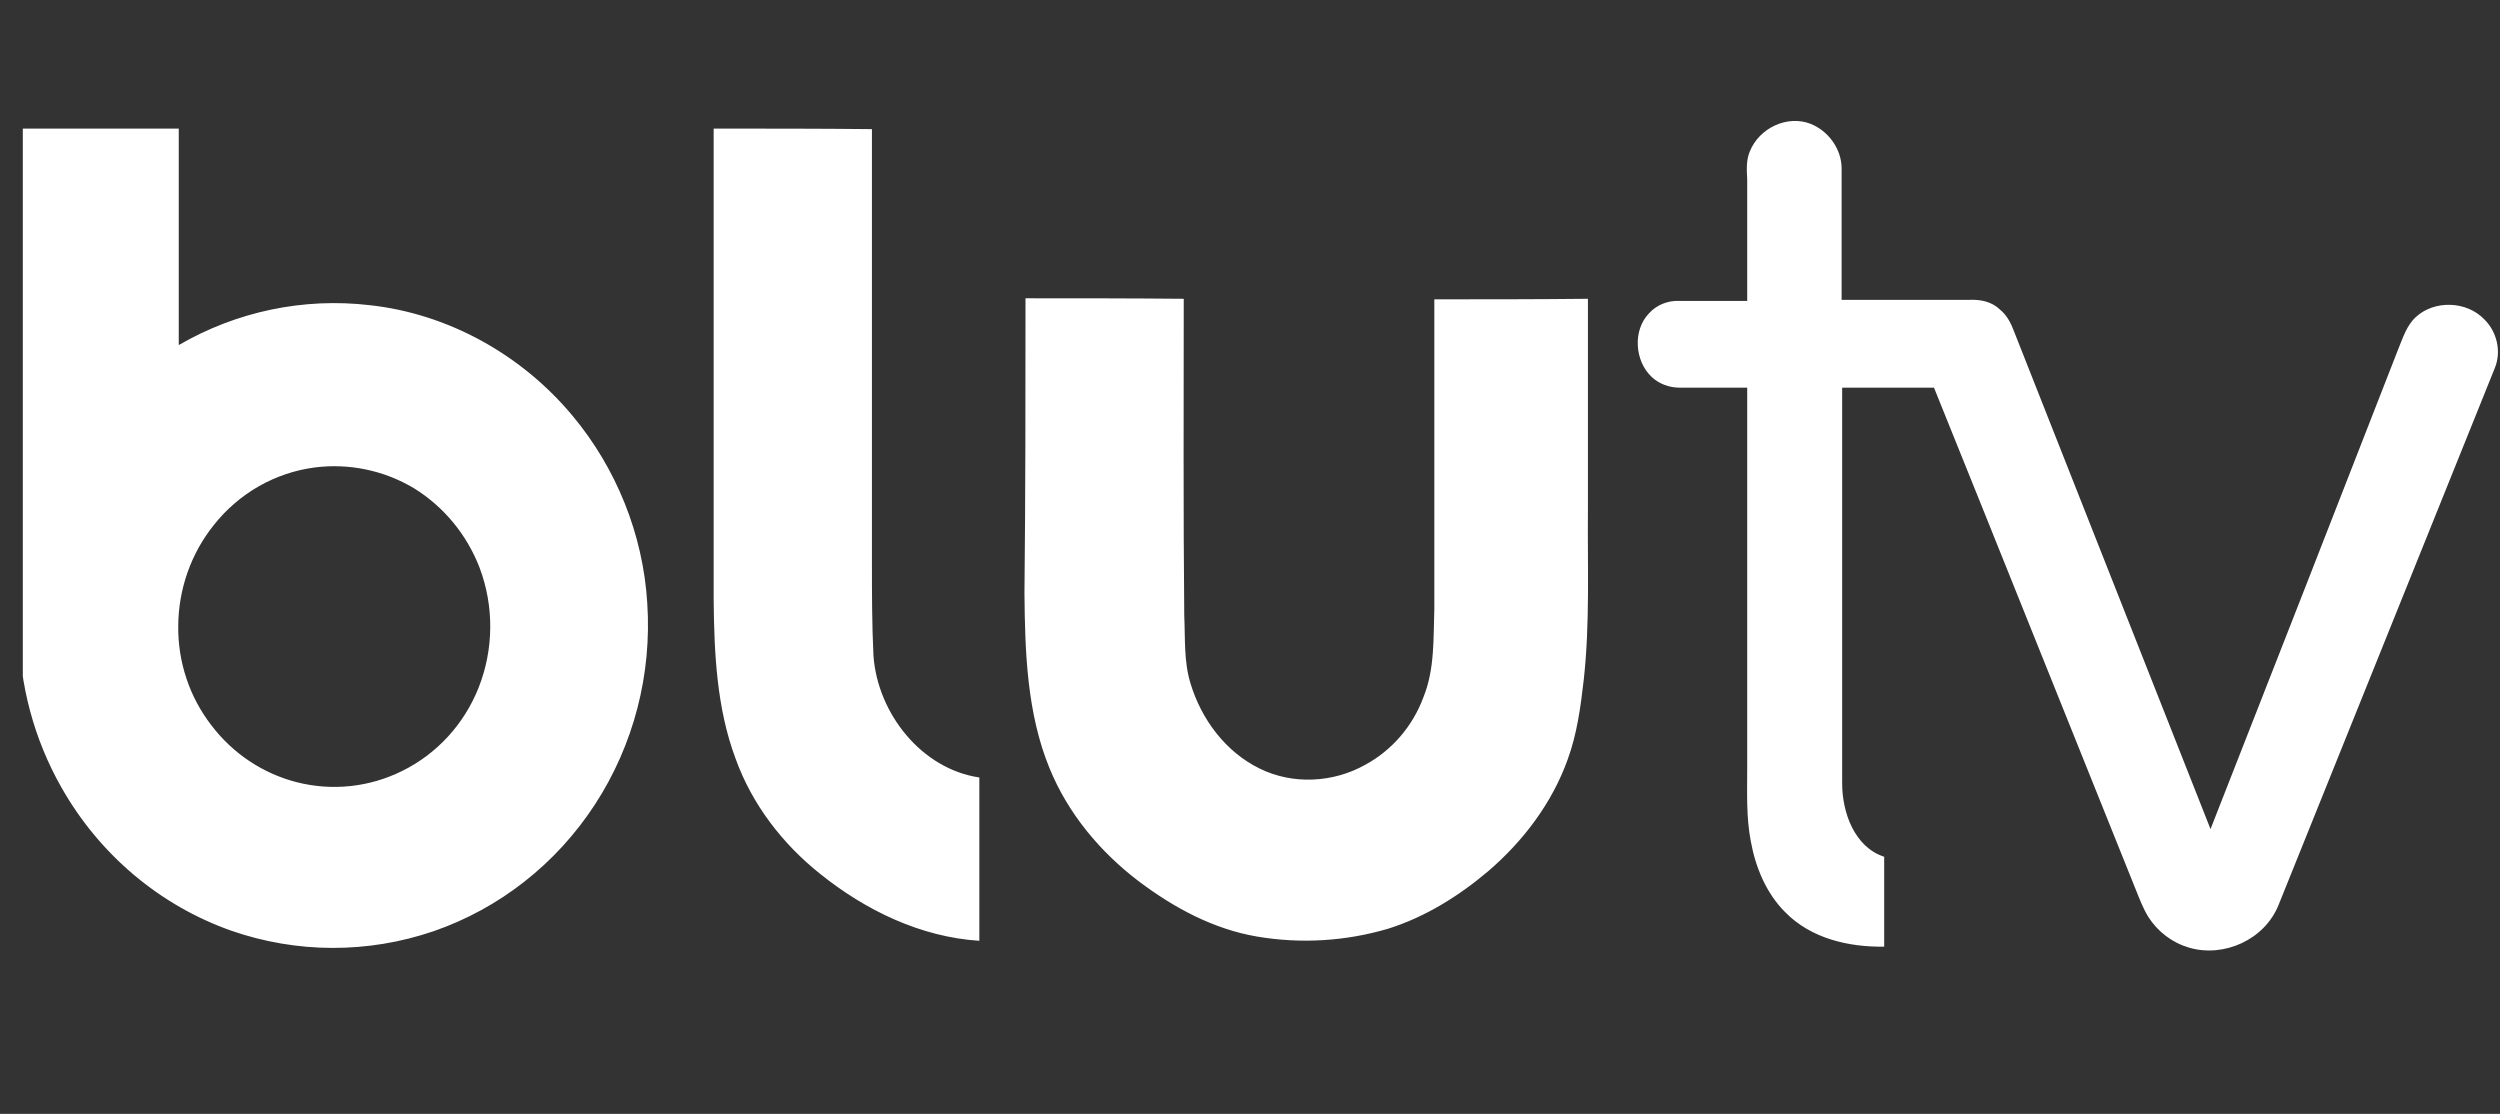 <svg width="101" height="45" viewBox="0 0 101 45" fill="none" xmlns="http://www.w3.org/2000/svg">
<rect x="0" y="0" width="101" height="45" fill="#333333" stroke="none"/>
<g clip-path="url(#clip0_114_401)">
<path d="M70.692 6.119C71.07 5.174 72.201 4.636 73.144 5.001C73.857 5.282 74.401 6.012 74.401 6.806V12.114H79.558C79.999 12.093 80.459 12.18 80.794 12.502C81.088 12.738 81.256 13.082 81.381 13.424C84.023 20.108 86.663 26.813 89.305 33.495C91.841 27.027 94.377 20.56 96.894 14.091C97.082 13.641 97.228 13.146 97.606 12.803C98.36 12.114 99.66 12.157 100.373 12.909C100.875 13.404 101.064 14.199 100.792 14.865C97.879 22.106 94.964 29.327 92.051 36.568C91.485 37.965 89.85 38.695 88.446 38.287C87.766 38.09 87.178 37.648 86.79 37.041C86.581 36.697 86.434 36.31 86.287 35.945C83.561 29.176 80.858 22.407 78.133 15.661H74.423V31.648C74.423 32.83 74.925 34.226 76.121 34.613V38.245C74.696 38.266 73.165 37.922 72.118 36.848C71.362 36.095 70.922 35.043 70.733 33.99C70.545 33.022 70.587 32.034 70.587 31.046V15.661H67.841C67.443 15.661 67.023 15.509 66.73 15.23C66.039 14.586 65.954 13.34 66.626 12.652C66.939 12.308 67.4 12.136 67.841 12.157H70.587V7.239C70.566 6.851 70.545 6.464 70.692 6.12V6.119ZM0.787 5.195H7.222V13.941C9.562 12.582 12.262 12.017 14.935 12.329C18.101 12.673 21.077 14.328 23.132 16.799C24.892 18.905 25.982 21.59 26.149 24.363C26.341 27.24 25.599 30.102 24.036 32.501C22.474 34.9 20.181 36.701 17.514 37.622C14.859 38.528 11.989 38.52 9.339 37.599C6.452 36.577 4.02 34.526 2.485 31.819C1.375 29.868 0.782 27.653 0.765 25.395C0.787 18.647 0.787 11.92 0.787 5.197V5.195ZM12.734 18.883C11.12 19.088 9.648 19.928 8.627 21.225C7.713 22.372 7.21 23.805 7.201 25.286C7.183 26.744 7.657 28.163 8.542 29.305C9.411 30.447 10.629 31.257 12.001 31.604C13.421 31.963 14.918 31.804 16.235 31.153C17.643 30.464 18.75 29.261 19.337 27.779C19.948 26.231 19.963 24.503 19.379 22.944C18.862 21.599 17.927 20.466 16.718 19.721C15.514 19.005 14.115 18.711 12.734 18.883ZM28.832 5.195C30.971 5.195 33.109 5.195 35.226 5.217V22.665C35.226 23.933 35.226 25.222 35.288 26.491C35.456 28.833 37.238 31.068 39.565 31.41V38.008C37.196 37.857 34.975 36.783 33.129 35.3C31.62 34.097 30.384 32.506 29.713 30.637C28.959 28.617 28.853 26.404 28.832 24.256V5.194V5.195ZM41.43 12.051C43.568 12.051 45.707 12.051 47.823 12.071C47.823 16.349 47.802 20.602 47.844 24.879C47.886 25.781 47.823 26.726 48.096 27.608C48.536 29.069 49.521 30.379 50.883 31.046C52.225 31.712 53.86 31.626 55.16 30.895C56.24 30.308 57.074 29.337 57.507 28.166C57.969 27.027 57.905 25.781 57.947 24.599V12.093C60.023 12.093 62.076 12.093 64.152 12.071V20.56C64.131 22.859 64.236 25.179 63.984 27.457C63.859 28.553 63.712 29.649 63.335 30.68C62.706 32.442 61.531 33.99 60.127 35.193C58.933 36.203 57.591 37.041 56.103 37.513C54.374 38.028 52.555 38.138 50.779 37.836C49.019 37.535 47.425 36.675 46 35.6C44.448 34.419 43.148 32.872 42.395 31.023C41.492 28.811 41.409 26.361 41.388 23.976C41.43 20.001 41.43 16.027 41.43 12.051Z" fill="white"/>
</g>
<defs>
<clipPath id="clip0_114_401">
<rect width="100" height="44" fill="white" transform="translate(0.922 0.126)"/>
</clipPath>
</defs>
</svg>
